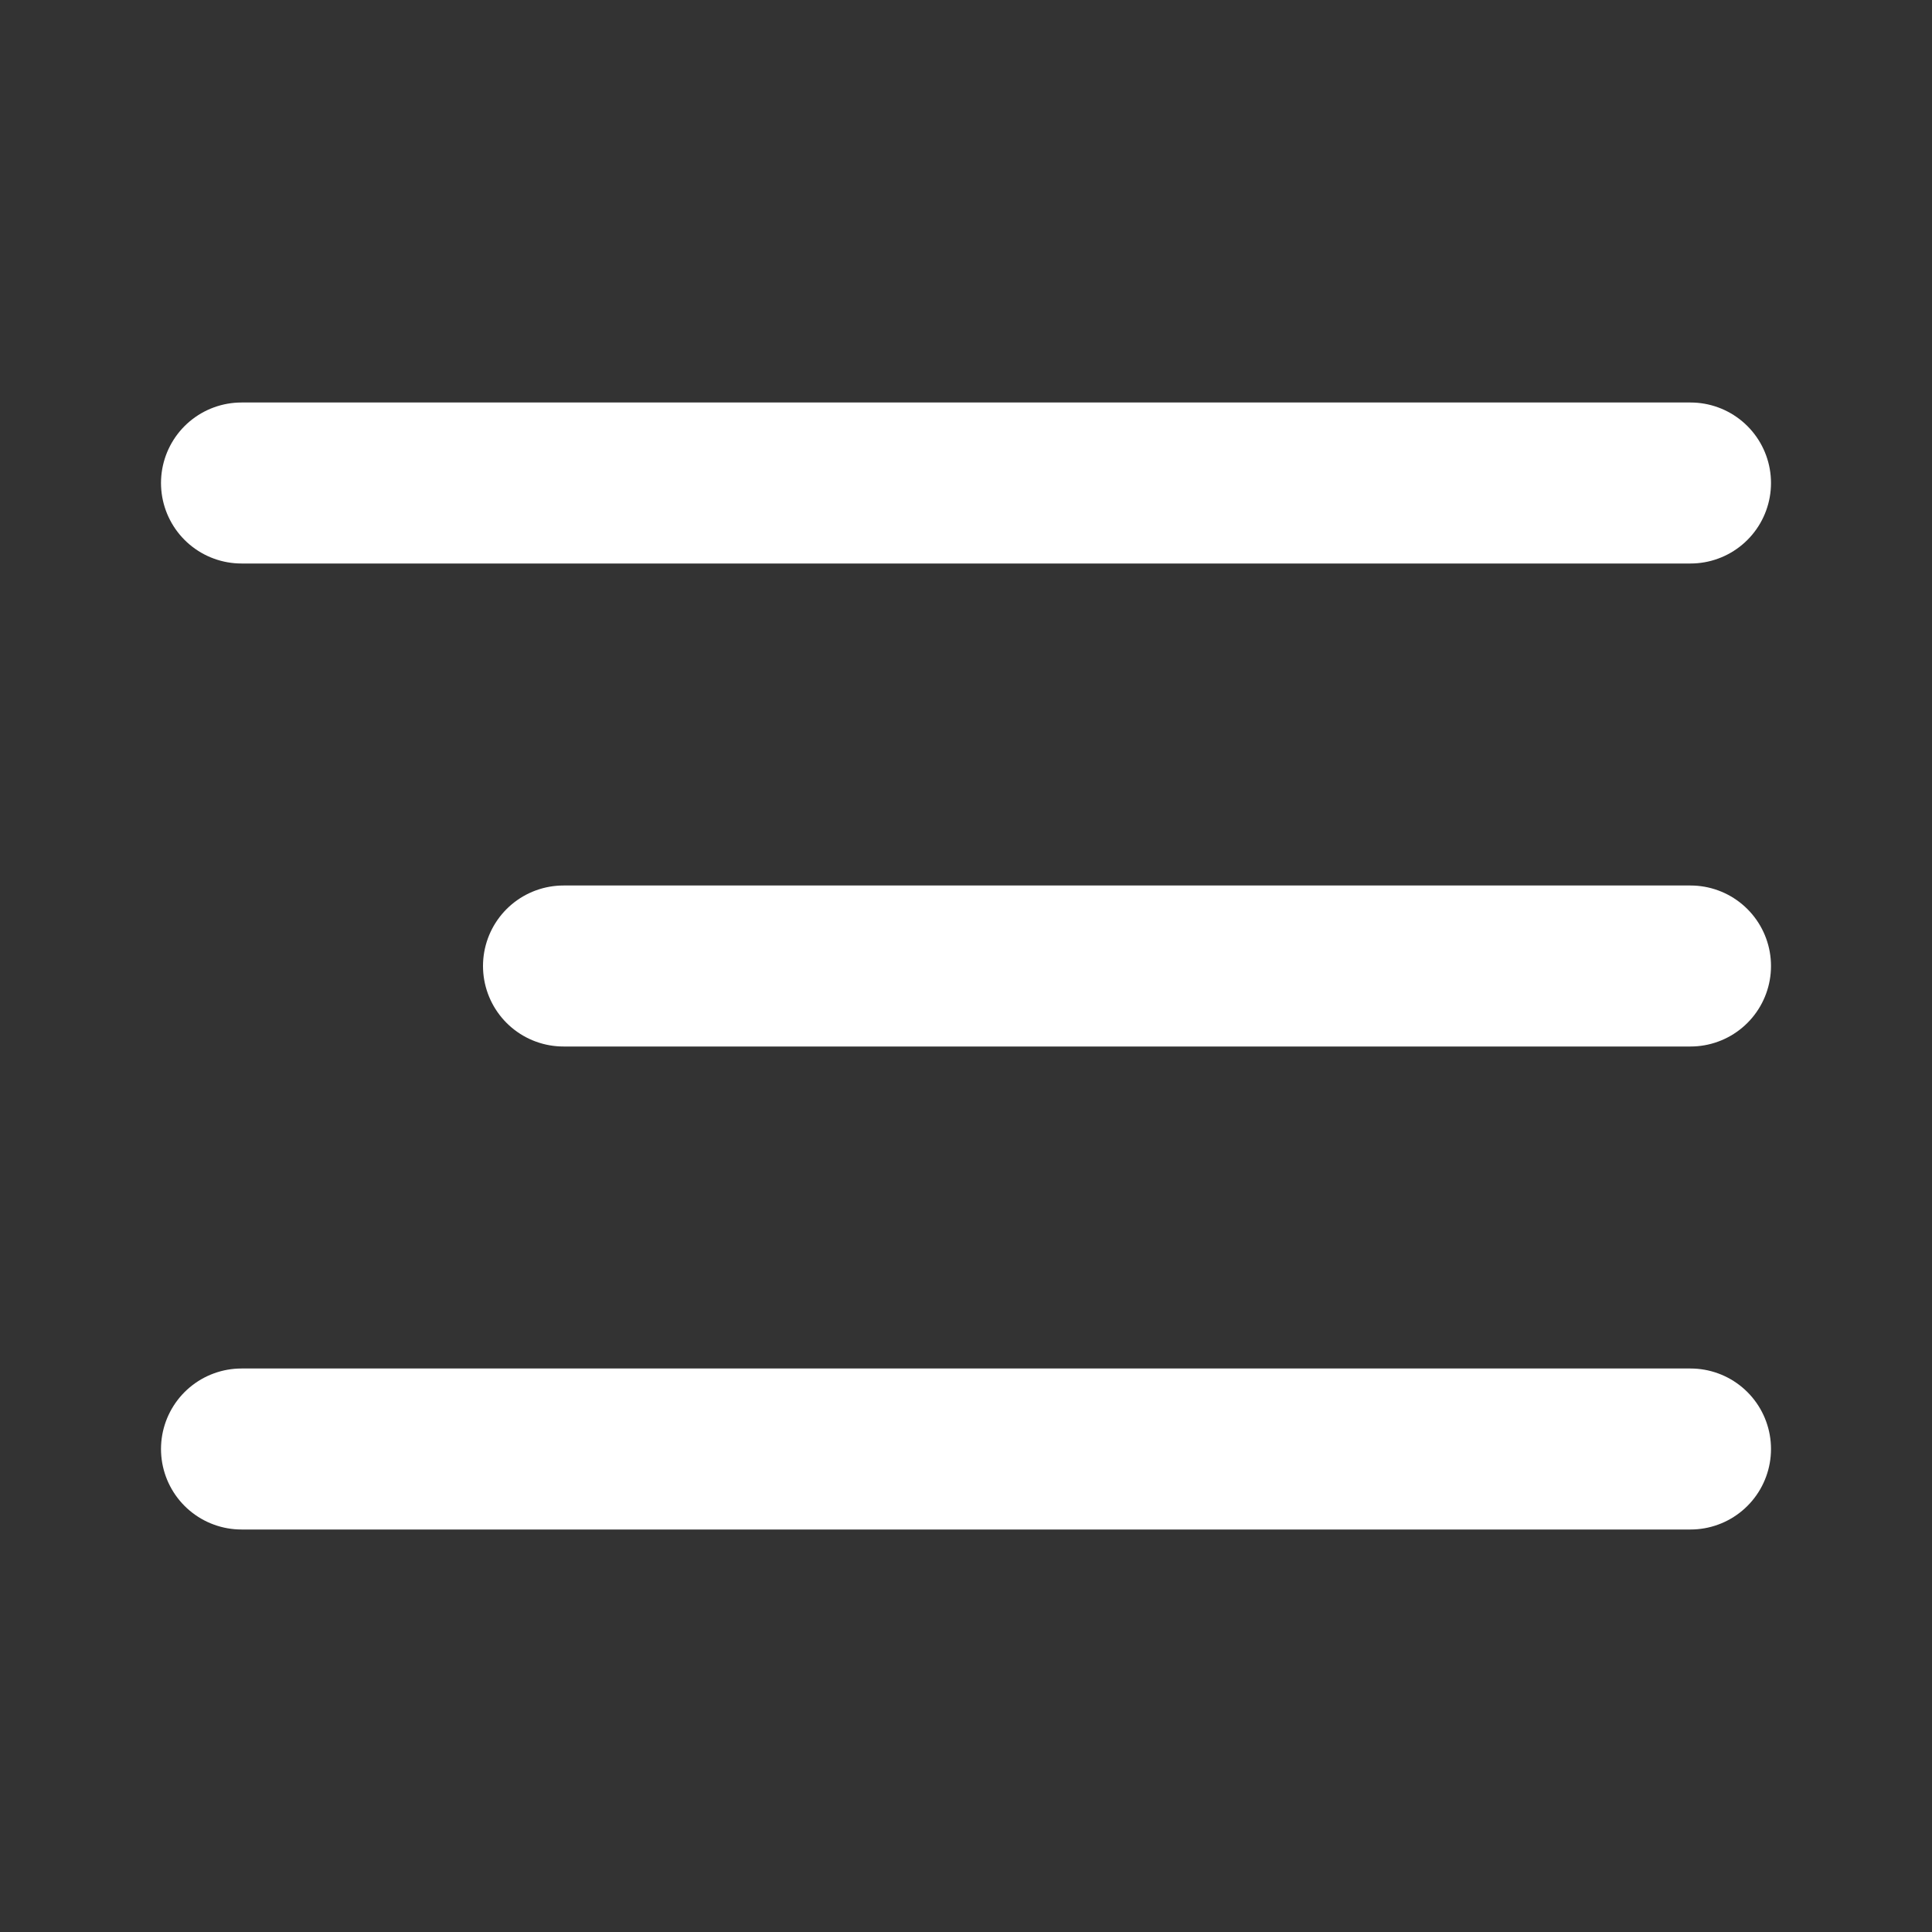 <svg width="24" height="24" viewBox="0 0 24 24" fill="none" xmlns="http://www.w3.org/2000/svg">
<rect x="0" y="0" width="24" height="24" fill="#333333" stroke="none"/>
<path d="M21 12H7M21 6H3M21 18H3" stroke="white" stroke-width="2" stroke-linecap="round" stroke-linejoin="round"/>
</svg>
